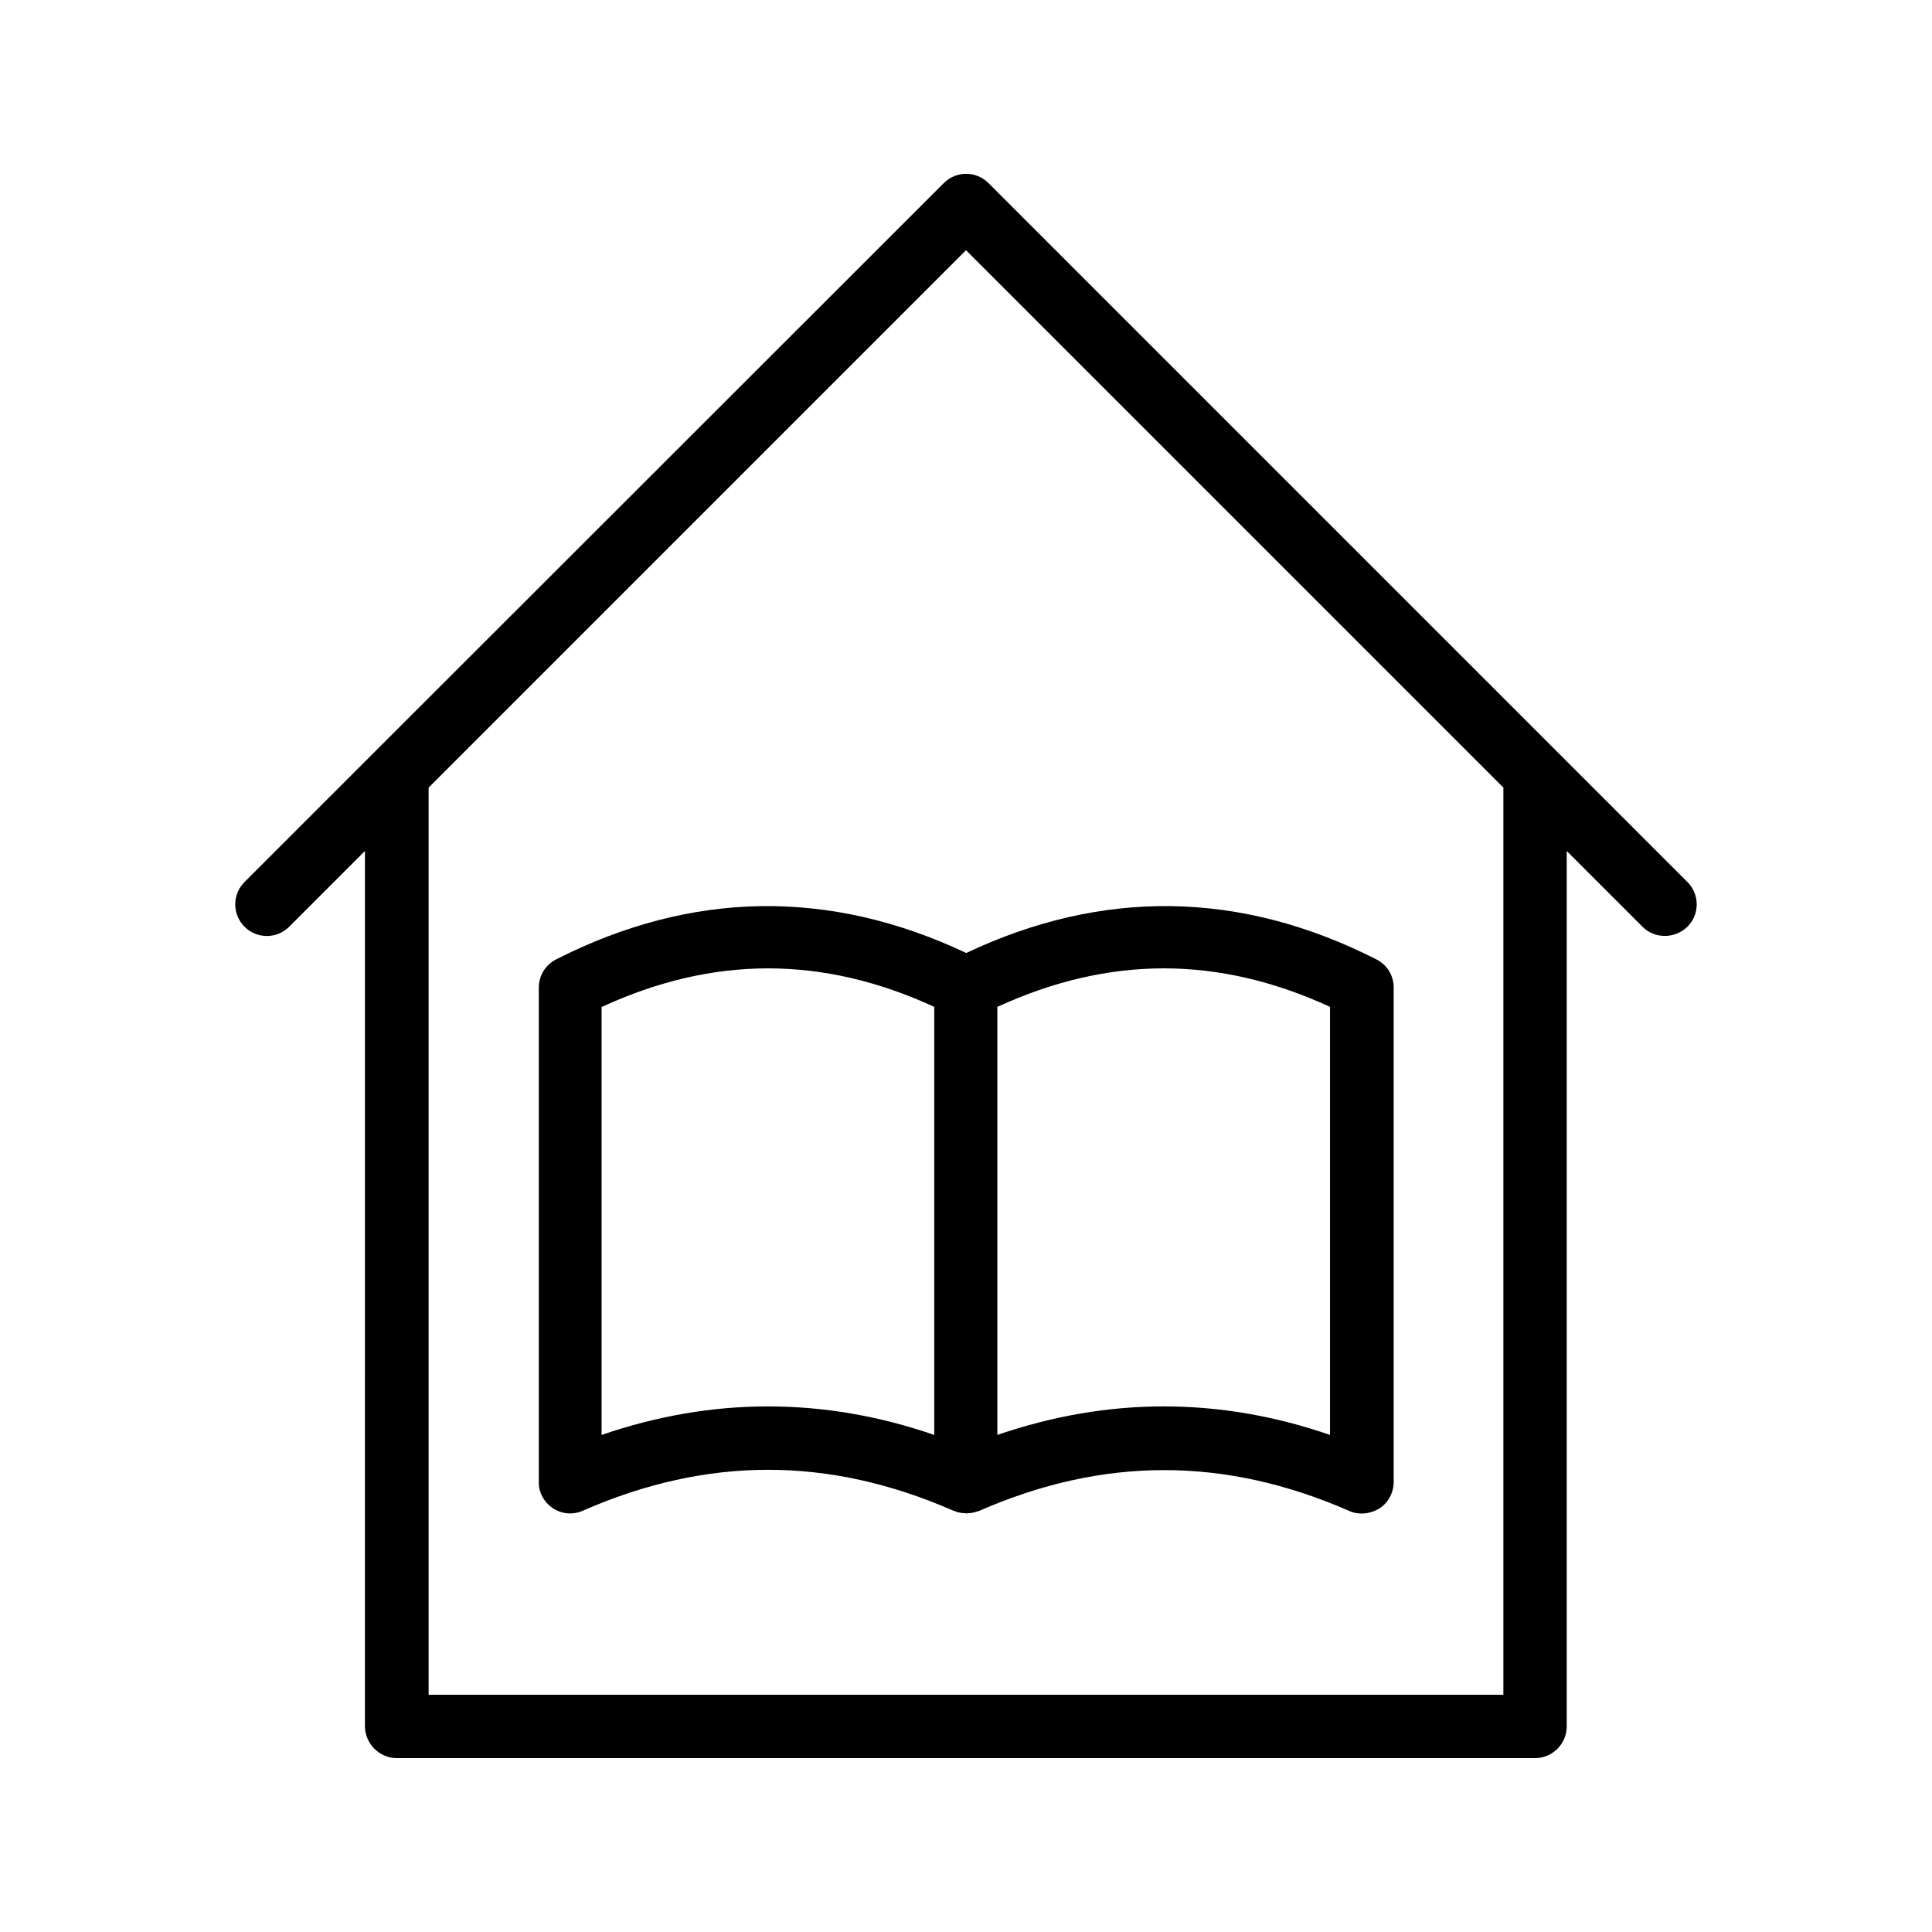 <?xml version="1.0" encoding="UTF-8"?>
<!-- Uploaded to: ICON Repo, www.svgrepo.com, Generator: ICON Repo Mixer Tools -->
<svg fill="#000000" width="800px" height="800px" version="1.1" viewBox="144 144 512 512" xmlns="http://www.w3.org/2000/svg">
 <g>
  <path d="m249.19 609.92h301.61c4.617 0 8.398-3.777 8.398-8.398v-232l20.07 20.07c1.68 1.68 3.777 2.434 5.961 2.434s4.281-0.84 5.961-2.434c3.273-3.273 3.273-8.566 0-11.84l-34.426-34.426-150.81-150.81c-3.273-3.273-8.566-3.273-11.84 0l-150.89 150.81-34.426 34.426c-3.273 3.273-3.273 8.566 0 11.84 3.273 3.273 8.566 3.273 11.84 0l20.07-20.07-0.004 232.01c0.082 4.617 3.863 8.395 8.48 8.395zm150.81-399.61 142.41 142.41v240.4h-284.82v-240.4z"/>
  <path d="m290.5 543.67c2.352 1.594 5.375 1.848 7.977 0.672 33-14.441 65.16-14.441 98.16 0 0.082 0 0.168 0 0.25 0.082 0.922 0.418 1.93 0.586 2.938 0.586 0.082 0 0.168 0.082 0.25 0.082 0.168 0 0.336-0.082 0.504-0.082 0.504 0 0.922-0.082 1.426-0.168 0.25-0.082 0.586-0.168 0.84-0.25 0.168-0.082 0.418-0.082 0.586-0.168 33-14.441 65.16-14.441 98.16 0 1.09 0.504 2.184 0.672 3.359 0.672 1.594 0 3.191-0.504 4.617-1.344 2.352-1.512 3.777-4.199 3.777-7.055v-130.99c0-3.191-1.762-6.047-4.617-7.473-36.023-18.305-72.633-18.727-108.66-1.68-36.105-17.047-72.633-16.625-108.66 1.68-2.856 1.426-4.617 4.367-4.617 7.473v130.99c-0.074 2.773 1.352 5.379 3.703 6.973zm205.97-132.84v113.44c-14.609-5.039-29.305-7.559-44.082-7.559-14.695 0-29.391 2.519-44.082 7.559v-113.44c29.641-13.605 58.609-13.605 88.164 0zm-192.96 0c29.559-13.602 58.527-13.602 88.082 0v113.44c-14.609-5.039-29.305-7.559-44.082-7.559-14.695 0-29.391 2.519-44.082 7.559l-0.004-113.44z"/>
 </g>
</svg>